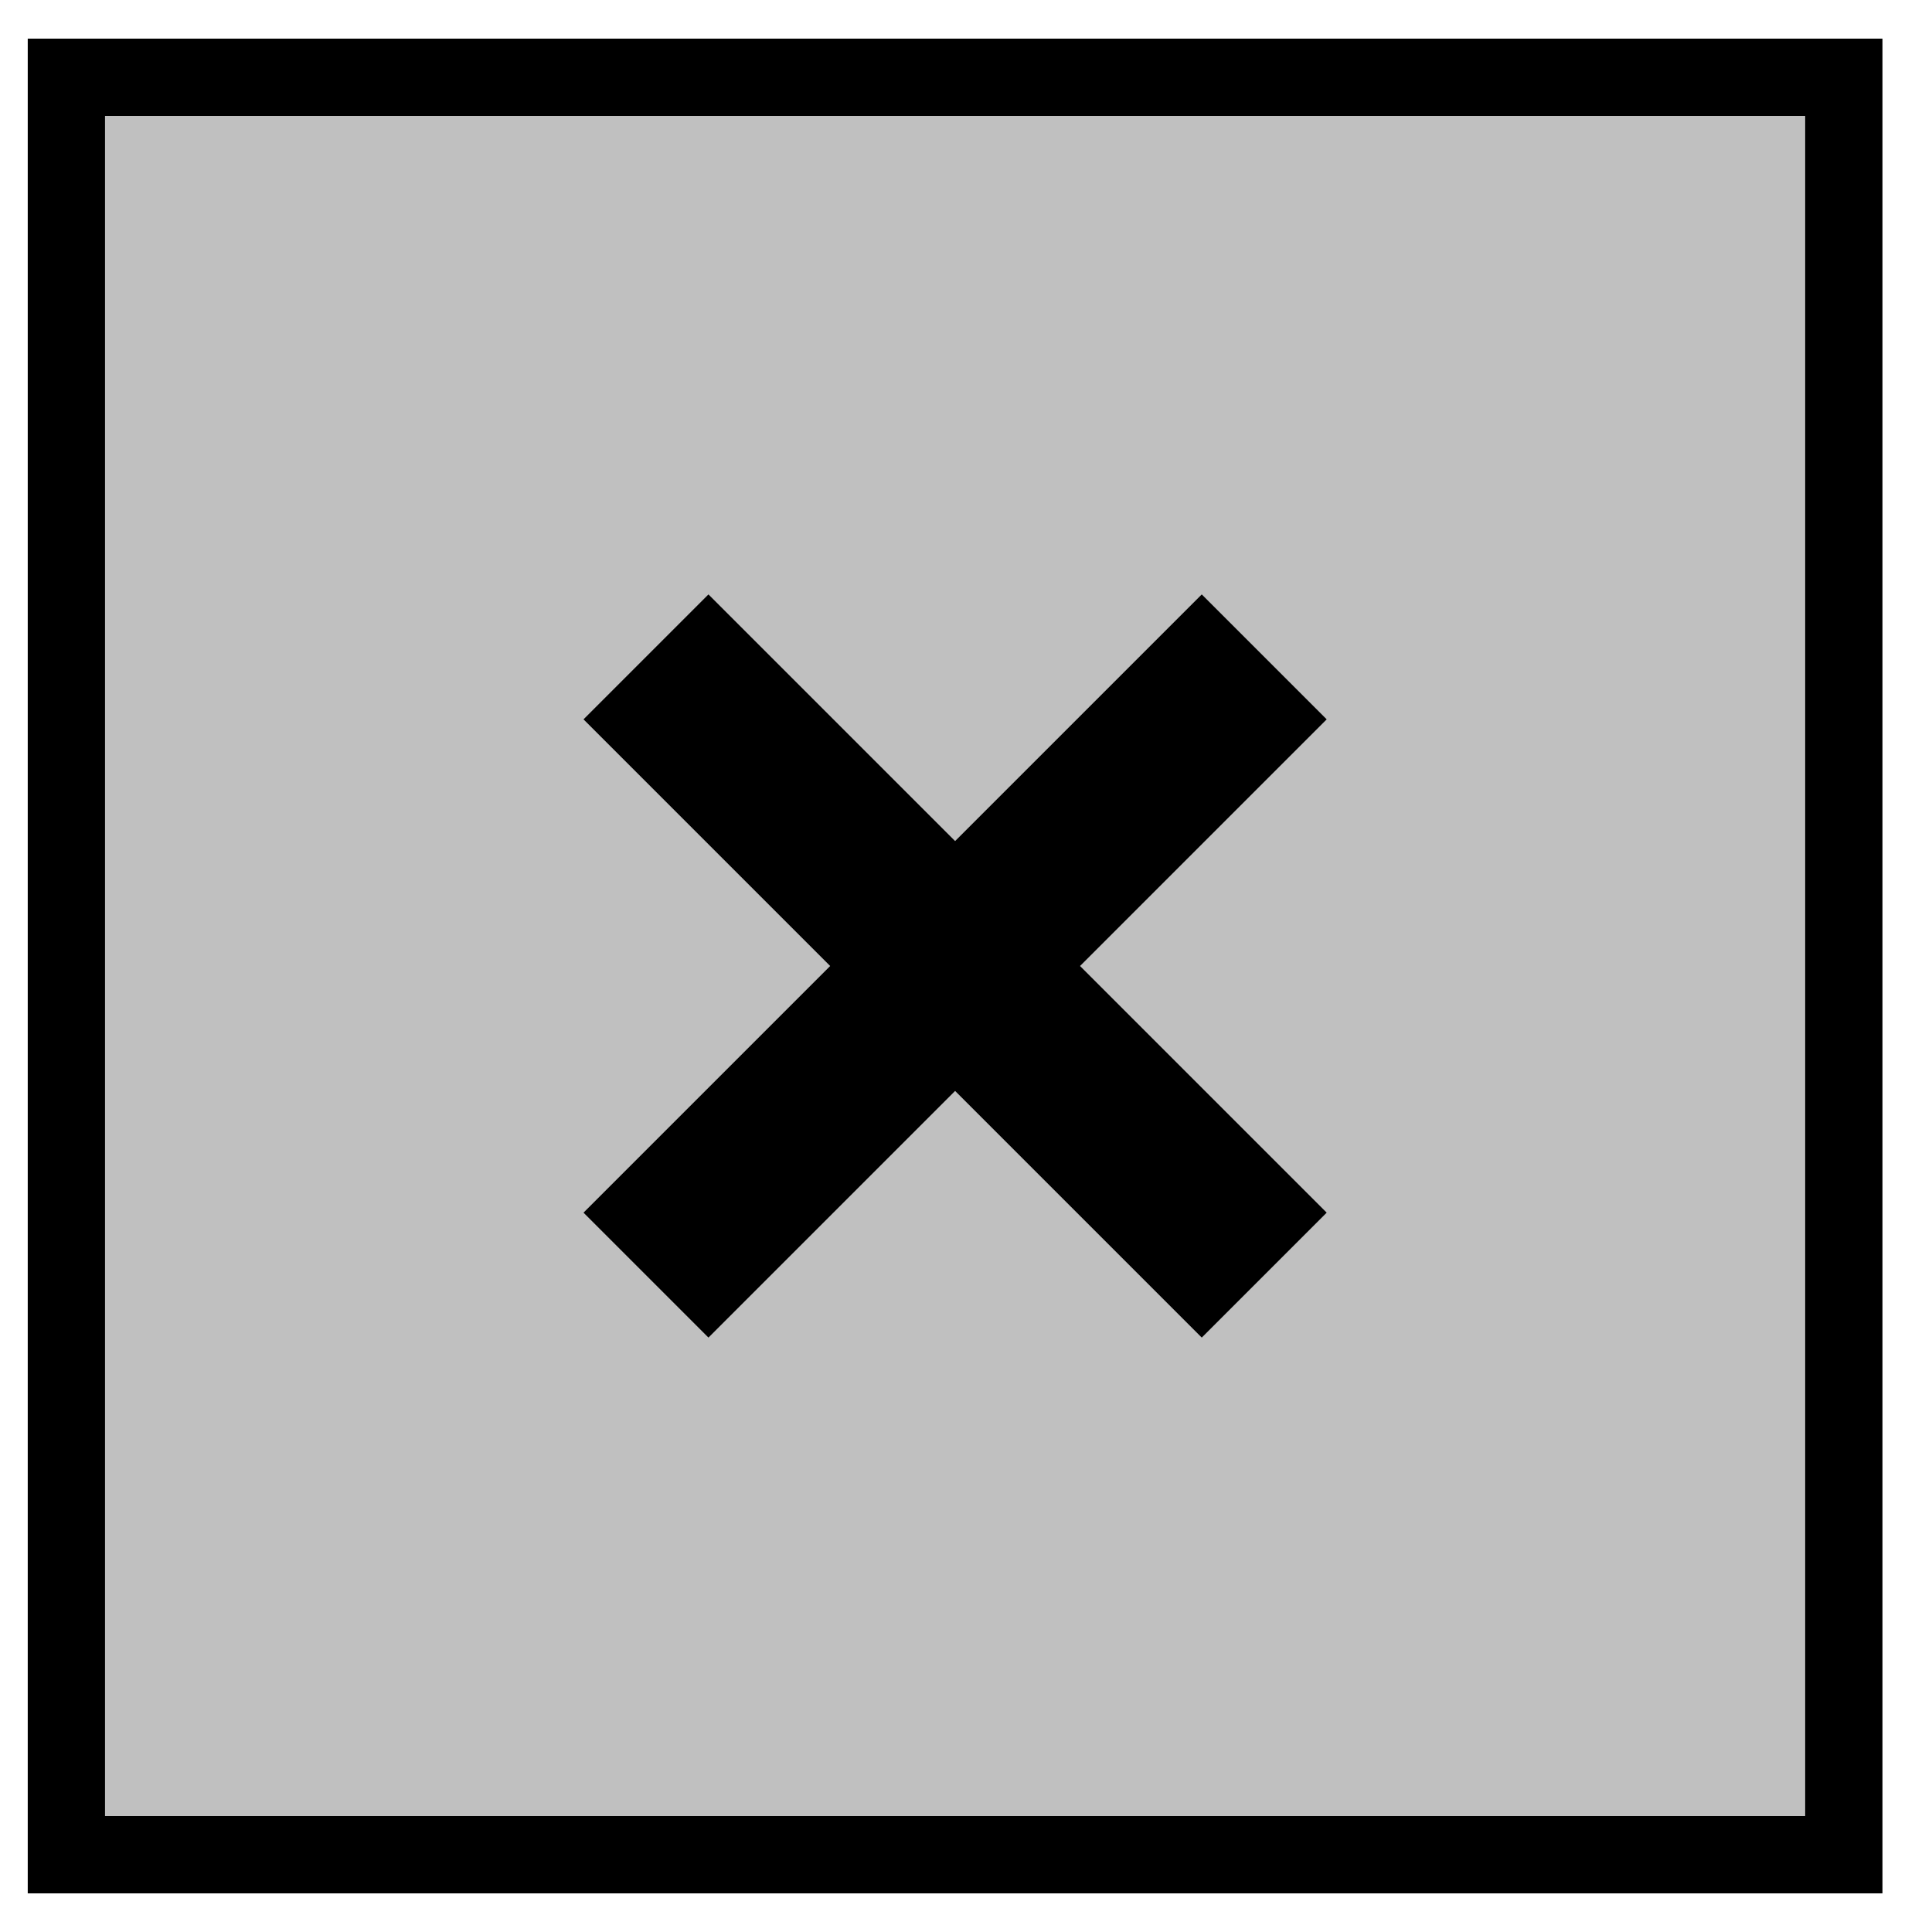 <?xml version="1.0" encoding="UTF-8"?> <svg xmlns="http://www.w3.org/2000/svg" width="25" height="25" viewBox="0 0 25 25" fill="none"><rect x="0.859" y="1" width="23" height="23" fill="#C0C0C0" stroke="black"></rect><path d="M8.359 8.5L12.359 12.5M16.359 16.5L12.359 12.5M12.359 12.5L8.359 16.5M12.359 12.5L16.359 8.5" stroke="black" stroke-width="2.286"></path></svg> 